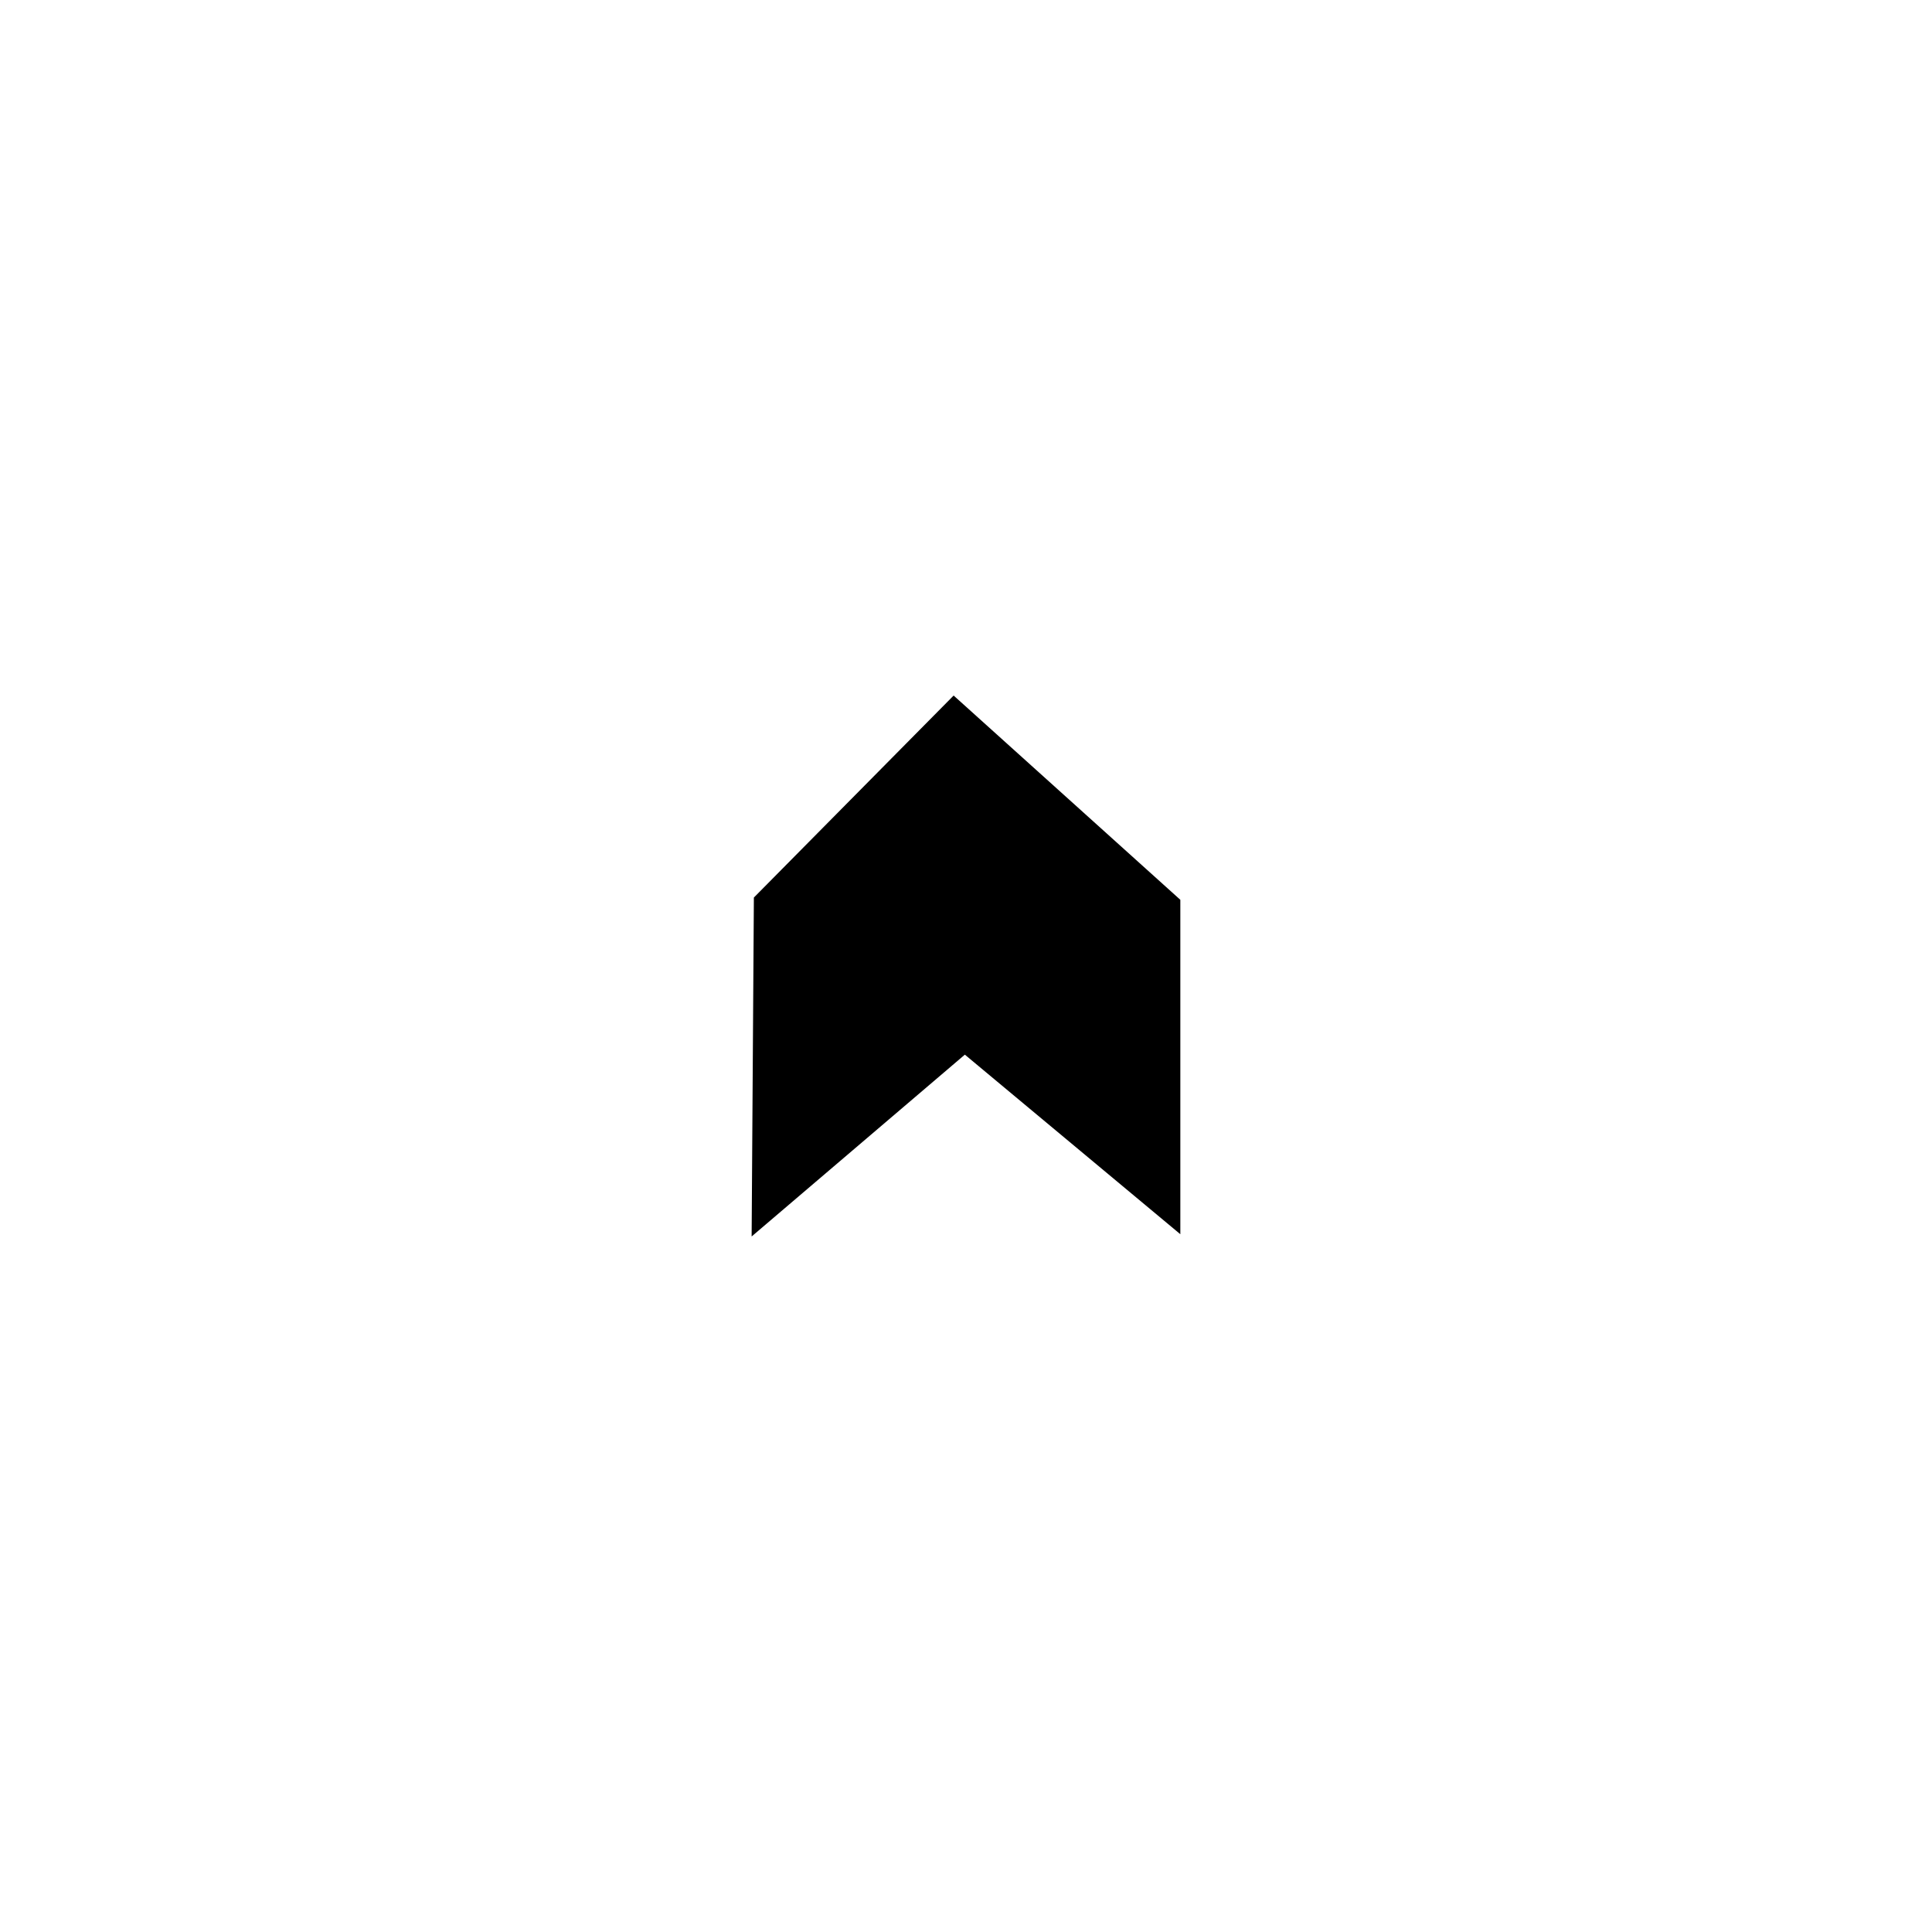 <?xml version="1.0" encoding="UTF-8"?>
<!-- Uploaded to: ICON Repo, www.svgrepo.com, Generator: ICON Repo Mixer Tools -->
<svg fill="#000000" width="800px" height="800px" version="1.1" viewBox="144 144 512 512" xmlns="http://www.w3.org/2000/svg">
 <path d="m456.8 471.08v-88.625l-60.078-54.129-52.938 53.531-0.594 89.82 56.504-48.184z" fill-rule="evenodd"/>
</svg>